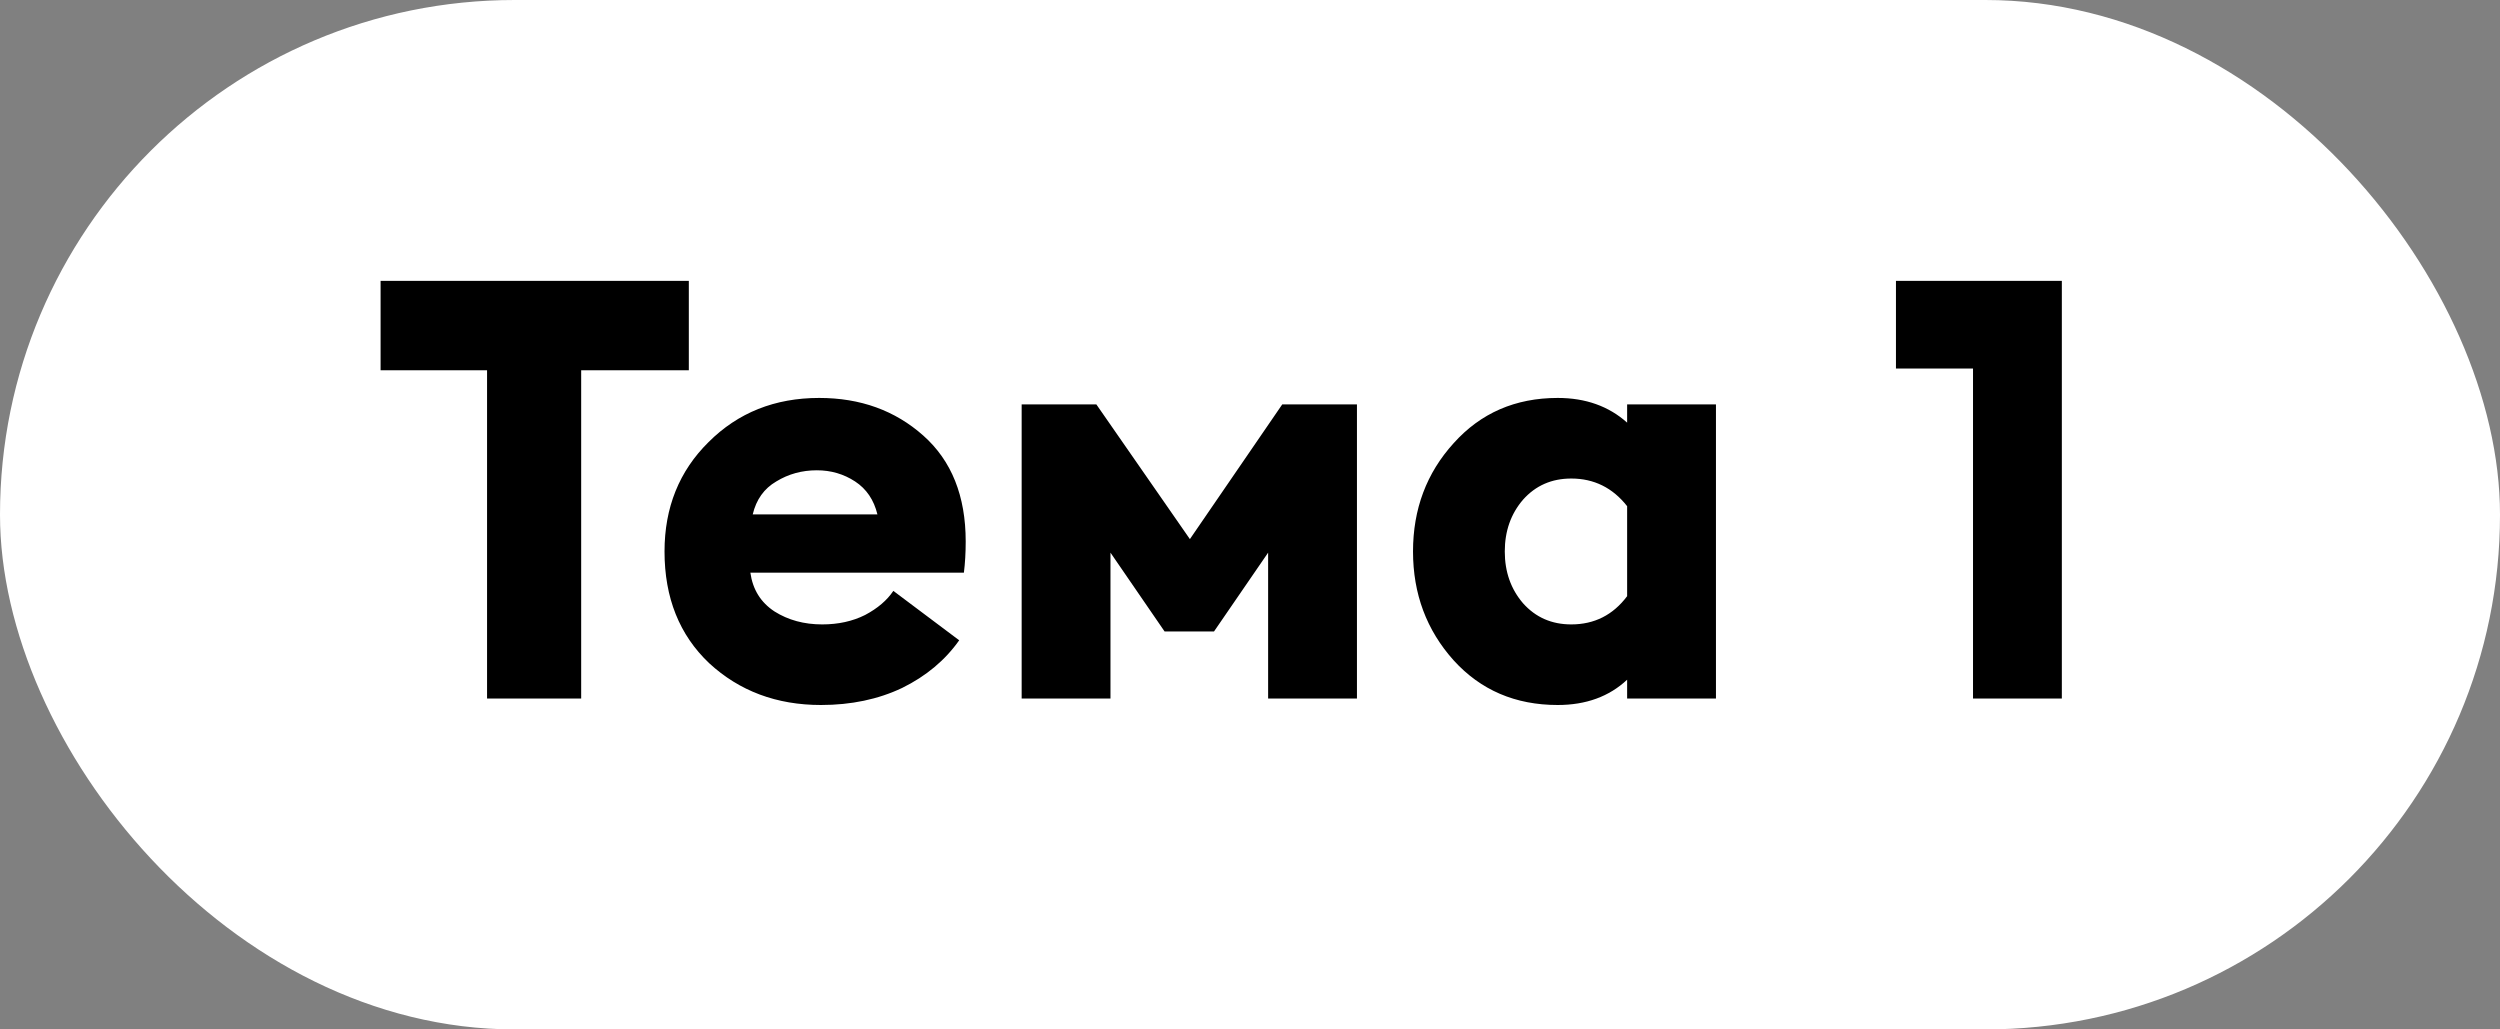 <?xml version="1.0" encoding="UTF-8"?> <svg xmlns="http://www.w3.org/2000/svg" width="68" height="28" viewBox="0 0 68 28" fill="none"><rect x="0" y="0" width="68" height="28" fill="#808080" stroke="none"/> <rect width="68" height="28" rx="14" fill="white"></rect> <path d="M13.248 19V10.072H10.352V7.64H18.736V10.072H15.808V19H13.248ZM22.331 19.176C21.125 19.176 20.112 18.797 19.291 18.04C18.48 17.272 18.075 16.259 18.075 15C18.075 13.805 18.474 12.813 19.274 12.024C20.075 11.224 21.077 10.824 22.282 10.824C23.402 10.824 24.346 11.165 25.114 11.848C25.883 12.531 26.267 13.491 26.267 14.728C26.267 15.037 26.25 15.32 26.218 15.576H20.41C20.474 16.035 20.693 16.387 21.067 16.632C21.44 16.867 21.872 16.984 22.363 16.984C22.8 16.984 23.189 16.899 23.53 16.728C23.872 16.547 24.128 16.328 24.299 16.072L26.09 17.416C25.706 17.96 25.189 18.392 24.538 18.712C23.888 19.021 23.152 19.176 22.331 19.176ZM20.474 13.992H23.866C23.77 13.597 23.568 13.299 23.259 13.096C22.949 12.893 22.602 12.792 22.218 12.792C21.813 12.792 21.445 12.893 21.114 13.096C20.784 13.288 20.57 13.587 20.474 13.992ZM27.789 11H29.821L32.365 14.664L34.877 11H36.909V19H34.493V15.032L33.021 17.176H31.677L30.205 15.032V19H27.789V11ZM42.37 19.176C41.218 19.176 40.274 18.771 39.538 17.96C38.802 17.139 38.434 16.152 38.434 15C38.434 13.848 38.802 12.867 39.538 12.056C40.274 11.235 41.218 10.824 42.37 10.824C43.128 10.824 43.757 11.048 44.258 11.496V11H46.674V19H44.258V18.488C43.768 18.947 43.138 19.176 42.37 19.176ZM42.738 16.984C43.368 16.984 43.874 16.728 44.258 16.216V13.768C43.864 13.267 43.357 13.016 42.738 13.016C42.205 13.016 41.768 13.208 41.426 13.592C41.096 13.976 40.93 14.445 40.93 15C40.93 15.555 41.096 16.024 41.426 16.408C41.768 16.792 42.205 16.984 42.738 16.984ZM53.666 19V10.024H51.57V7.64H56.082V19H53.666Z" fill="black"></path> </svg> 